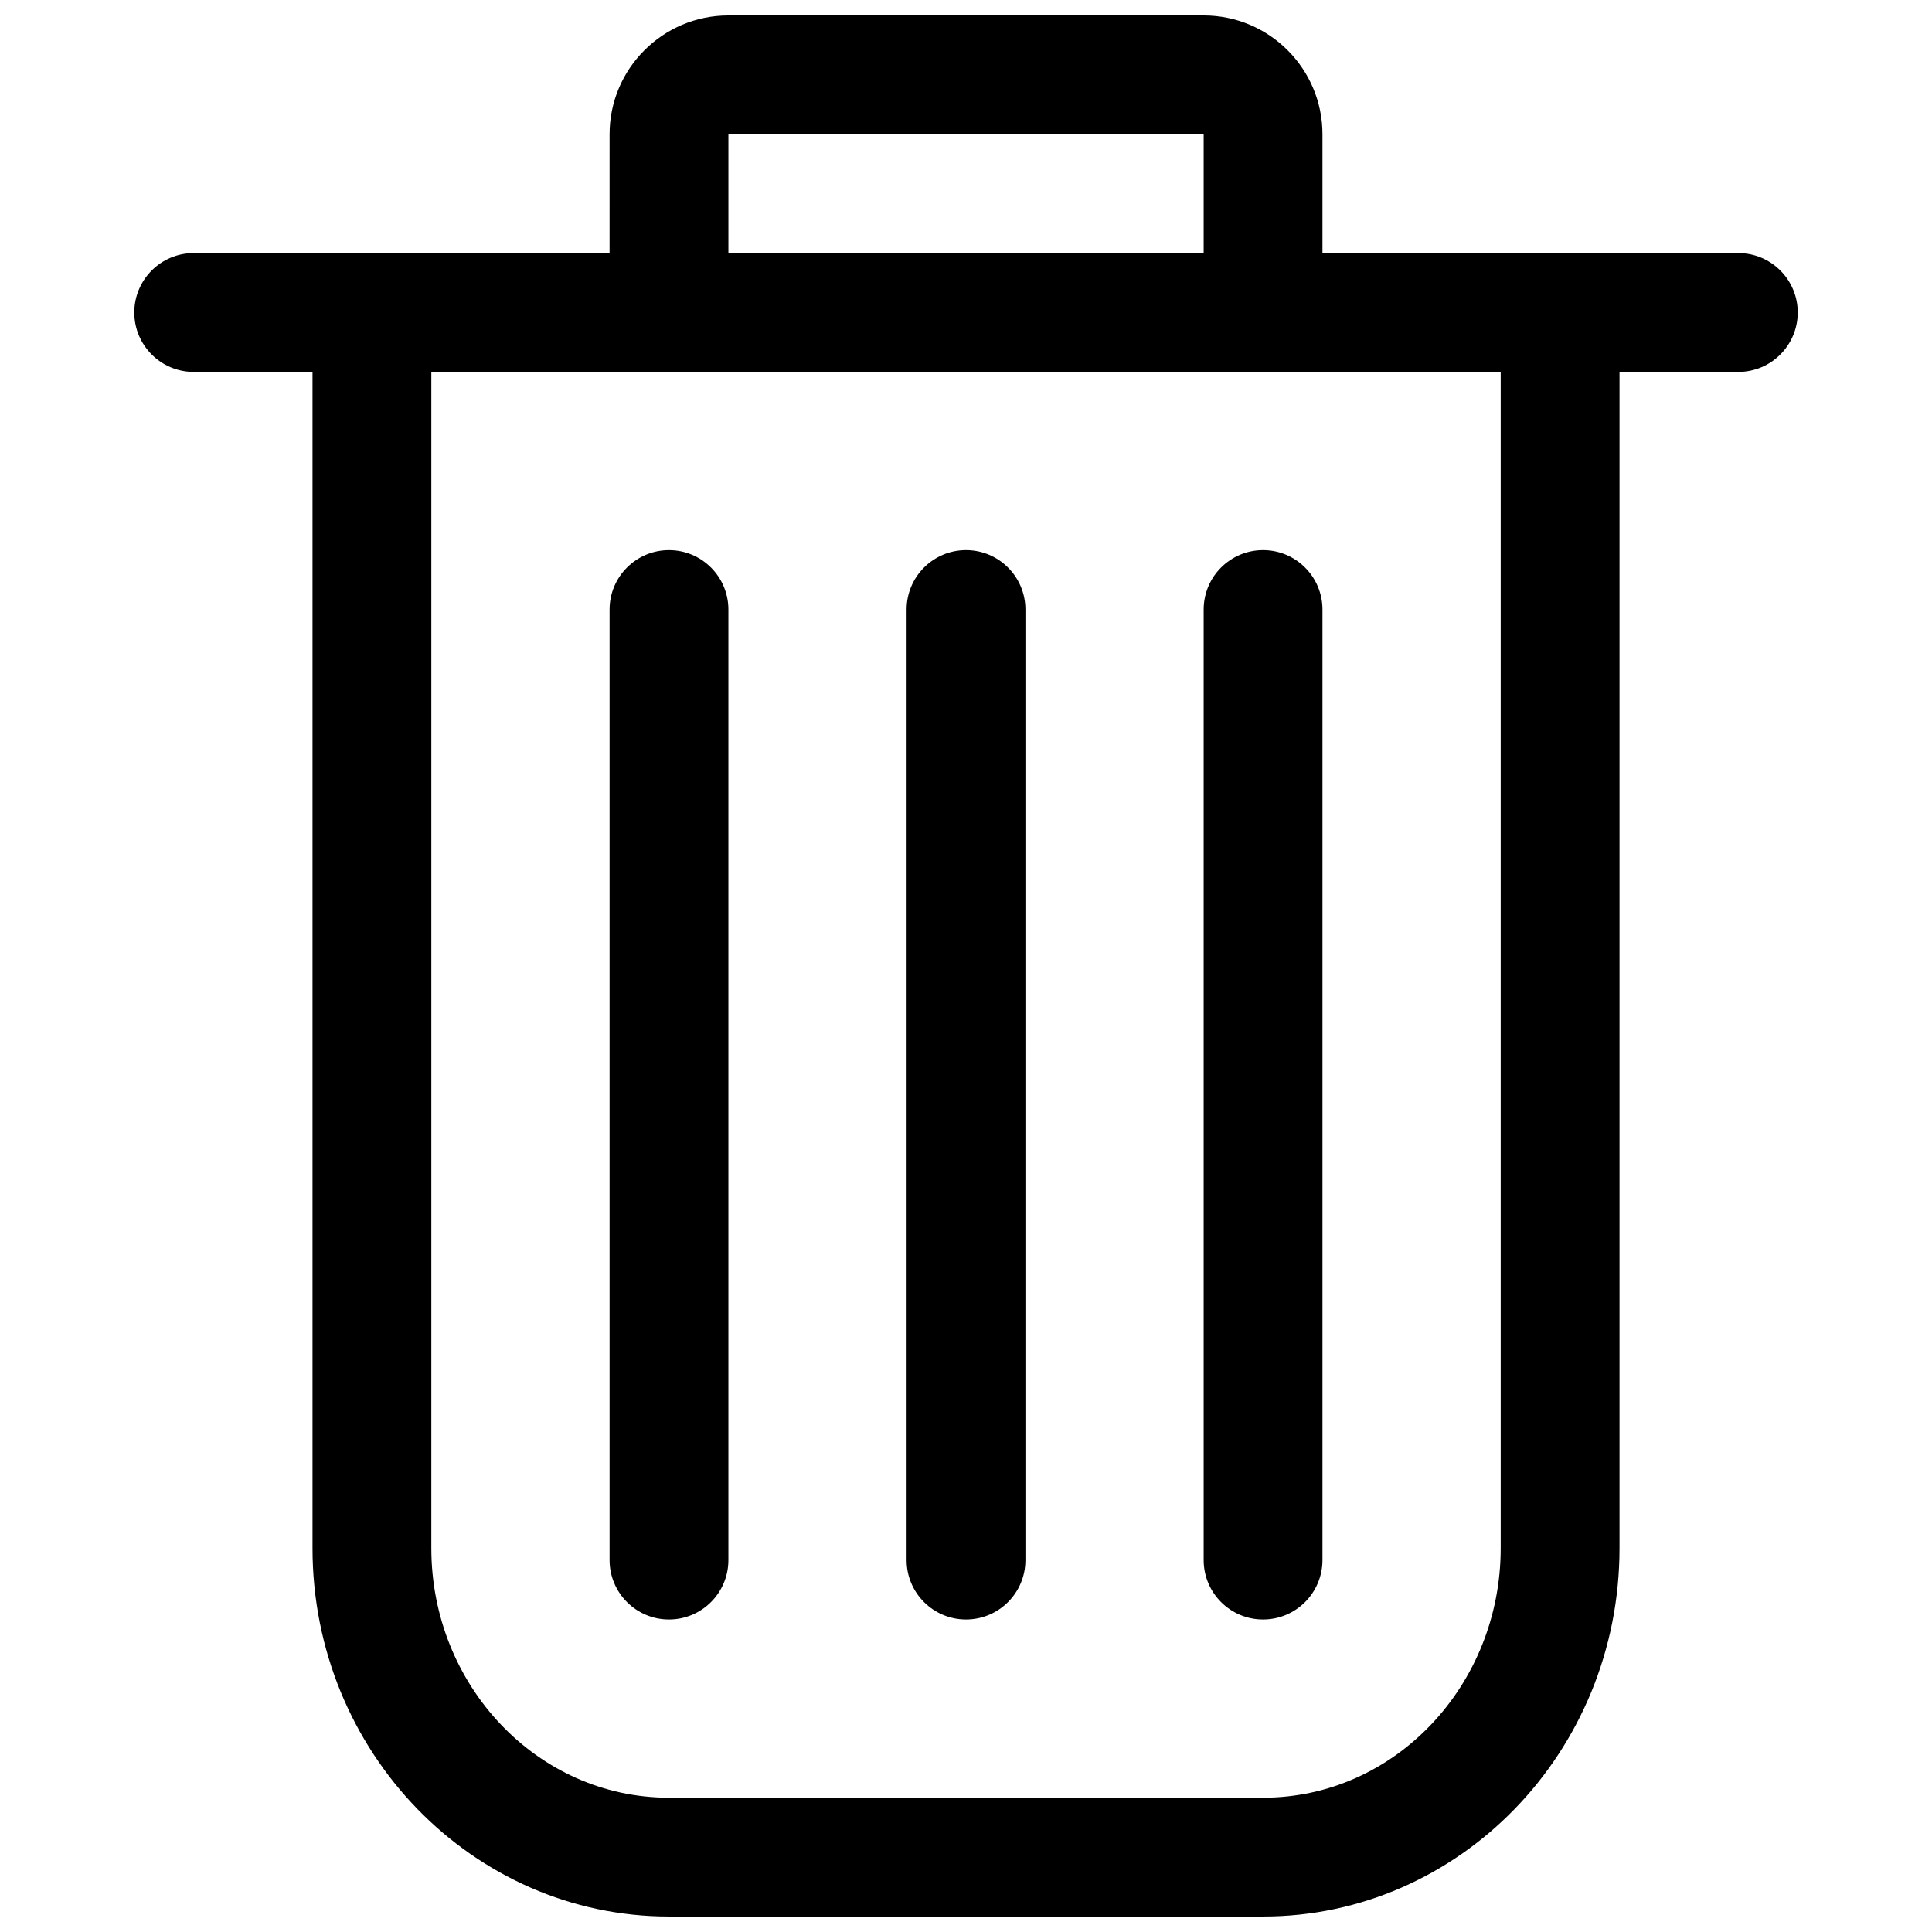 <?xml version="1.0" encoding="UTF-8"?>
<!-- Uploaded to: ICON Repo, www.svgrepo.com, Generator: ICON Repo Mixer Tools -->
<svg width="800px" height="800px" version="1.1" viewBox="144 144 512 512" xmlns="http://www.w3.org/2000/svg">
 <defs>
  <clipPath id="a">
   <path d="m179 148.09h442v503.81h-442z"/>
  </clipPath>
 </defs>
 <g clip-path="url(#a)">
  <path d="m305.54 211.07h-110.21c-8.688 0-15.742 7.055-15.742 15.742 0 8.691 7.055 15.746 15.742 15.746h31.488v311.73c0 54.035 42.512 97.613 94.465 97.613h157.44c51.957 0 94.465-43.578 94.465-97.613v-311.73h31.488c8.691 0 15.742-7.055 15.742-15.746 0-8.688-7.051-15.742-15.742-15.742h-110.21v-31.488c0-17.383-14.105-31.488-31.484-31.488h-125.95c-17.383 0-31.488 14.105-31.488 31.488zm236.16 31.488v311.73c0 36.324-28.039 66.125-62.977 66.125h-157.44c-34.934 0-62.977-29.801-62.977-66.125v-311.73zm-157.44 62.977v251.9c0 8.691 7.055 15.746 15.746 15.746 8.688 0 15.742-7.055 15.742-15.746v-251.9c0-8.691-7.055-15.746-15.742-15.746-8.691 0-15.746 7.055-15.746 15.746zm78.723 0v251.9c0 8.691 7.051 15.746 15.742 15.746s15.742-7.055 15.742-15.746v-251.9c0-8.691-7.051-15.746-15.742-15.746s-15.742 7.055-15.742 15.746zm-157.44 0v251.9c0 8.691 7.051 15.746 15.742 15.746s15.746-7.055 15.746-15.746v-251.9c0-8.691-7.055-15.746-15.746-15.746s-15.742 7.055-15.742 15.746zm157.44-94.465h-125.95v-31.488h125.95z" fill-rule="evenodd"/>
 </g>
</svg>